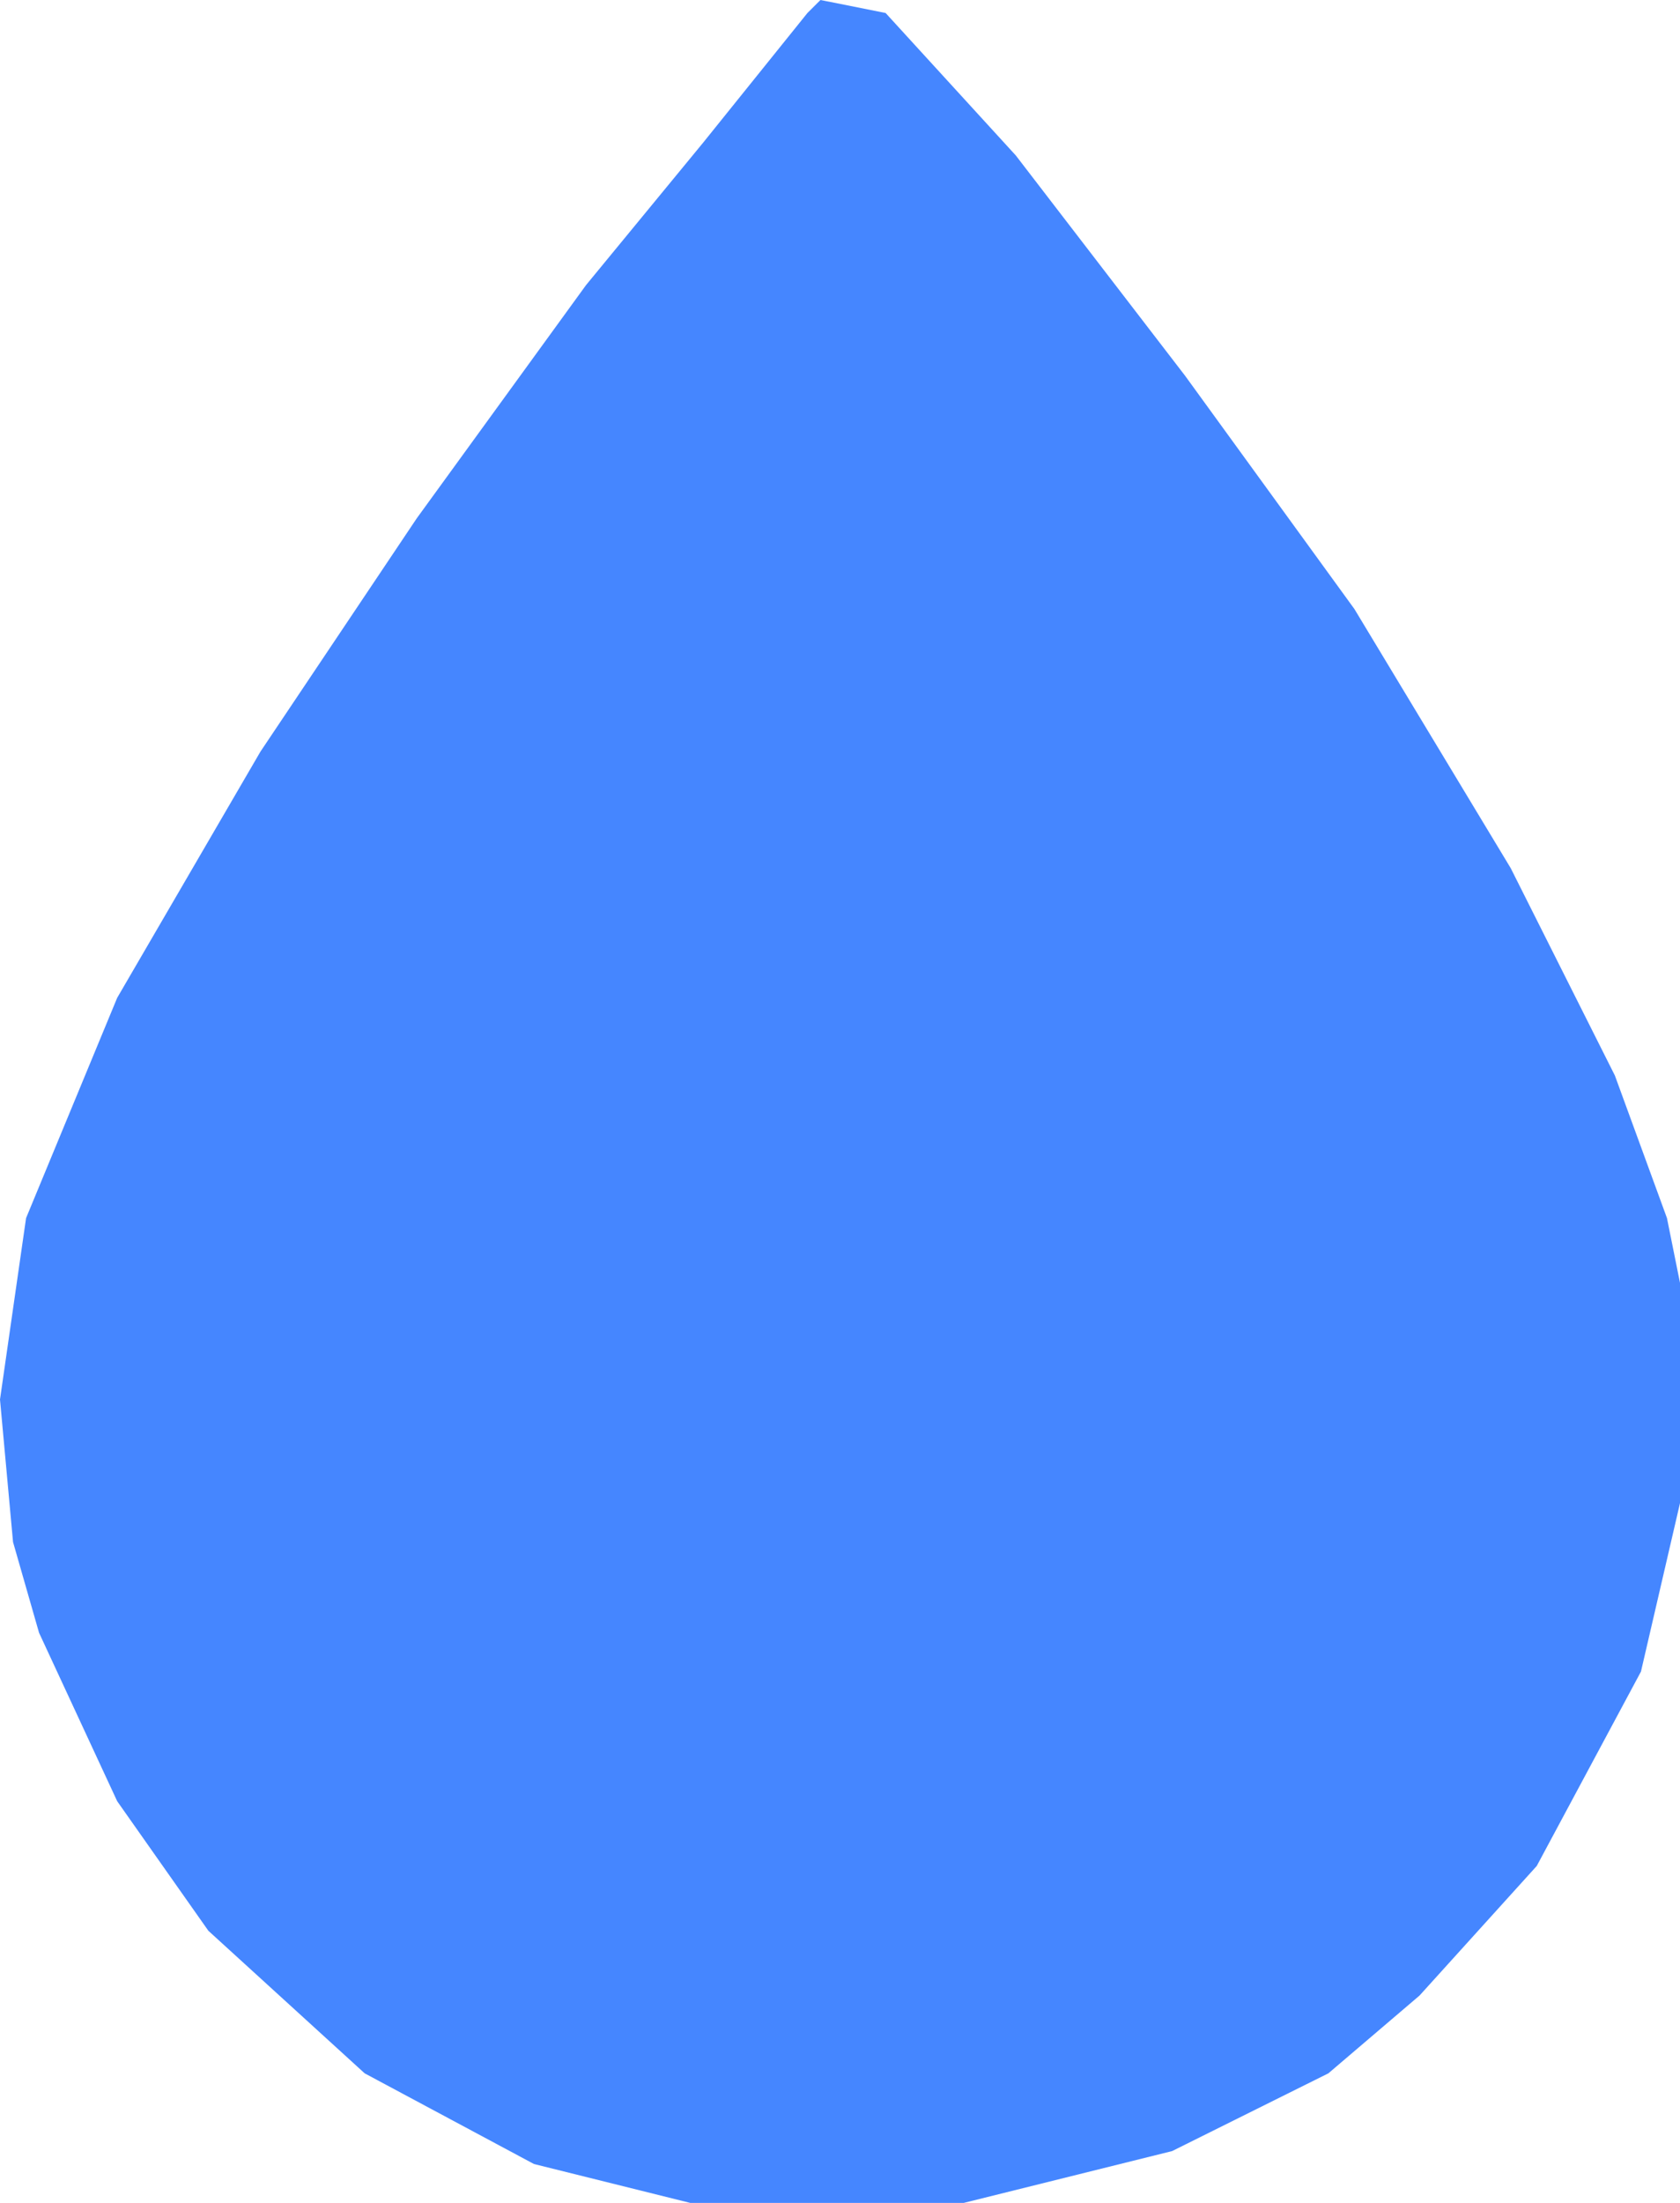 <svg xmlns="http://www.w3.org/2000/svg" width="29" height="38" viewBox="0 0 29 38" fill="none"><path d="M14.163 0L15.287 0.224L17.535 2.682L20.457 6.482L23.38 10.506L26.078 14.976L27.876 18.553L28.775 21.012L29 22.129V25.929L28.326 28.835L26.527 32.188L24.504 34.423L22.93 35.765L20.233 37.106L16.636 38H11.915L9.217 37.329L6.295 35.765L3.597 33.306L2.023 31.071L0.674 28.165L0.225 26.6L0 24.141L0.45 21.012L2.023 17.212L4.496 12.965L7.194 8.941L10.116 4.918L12.139 2.459L13.938 0.224L14.163 0Z" fill="#4586FF"></path></svg>